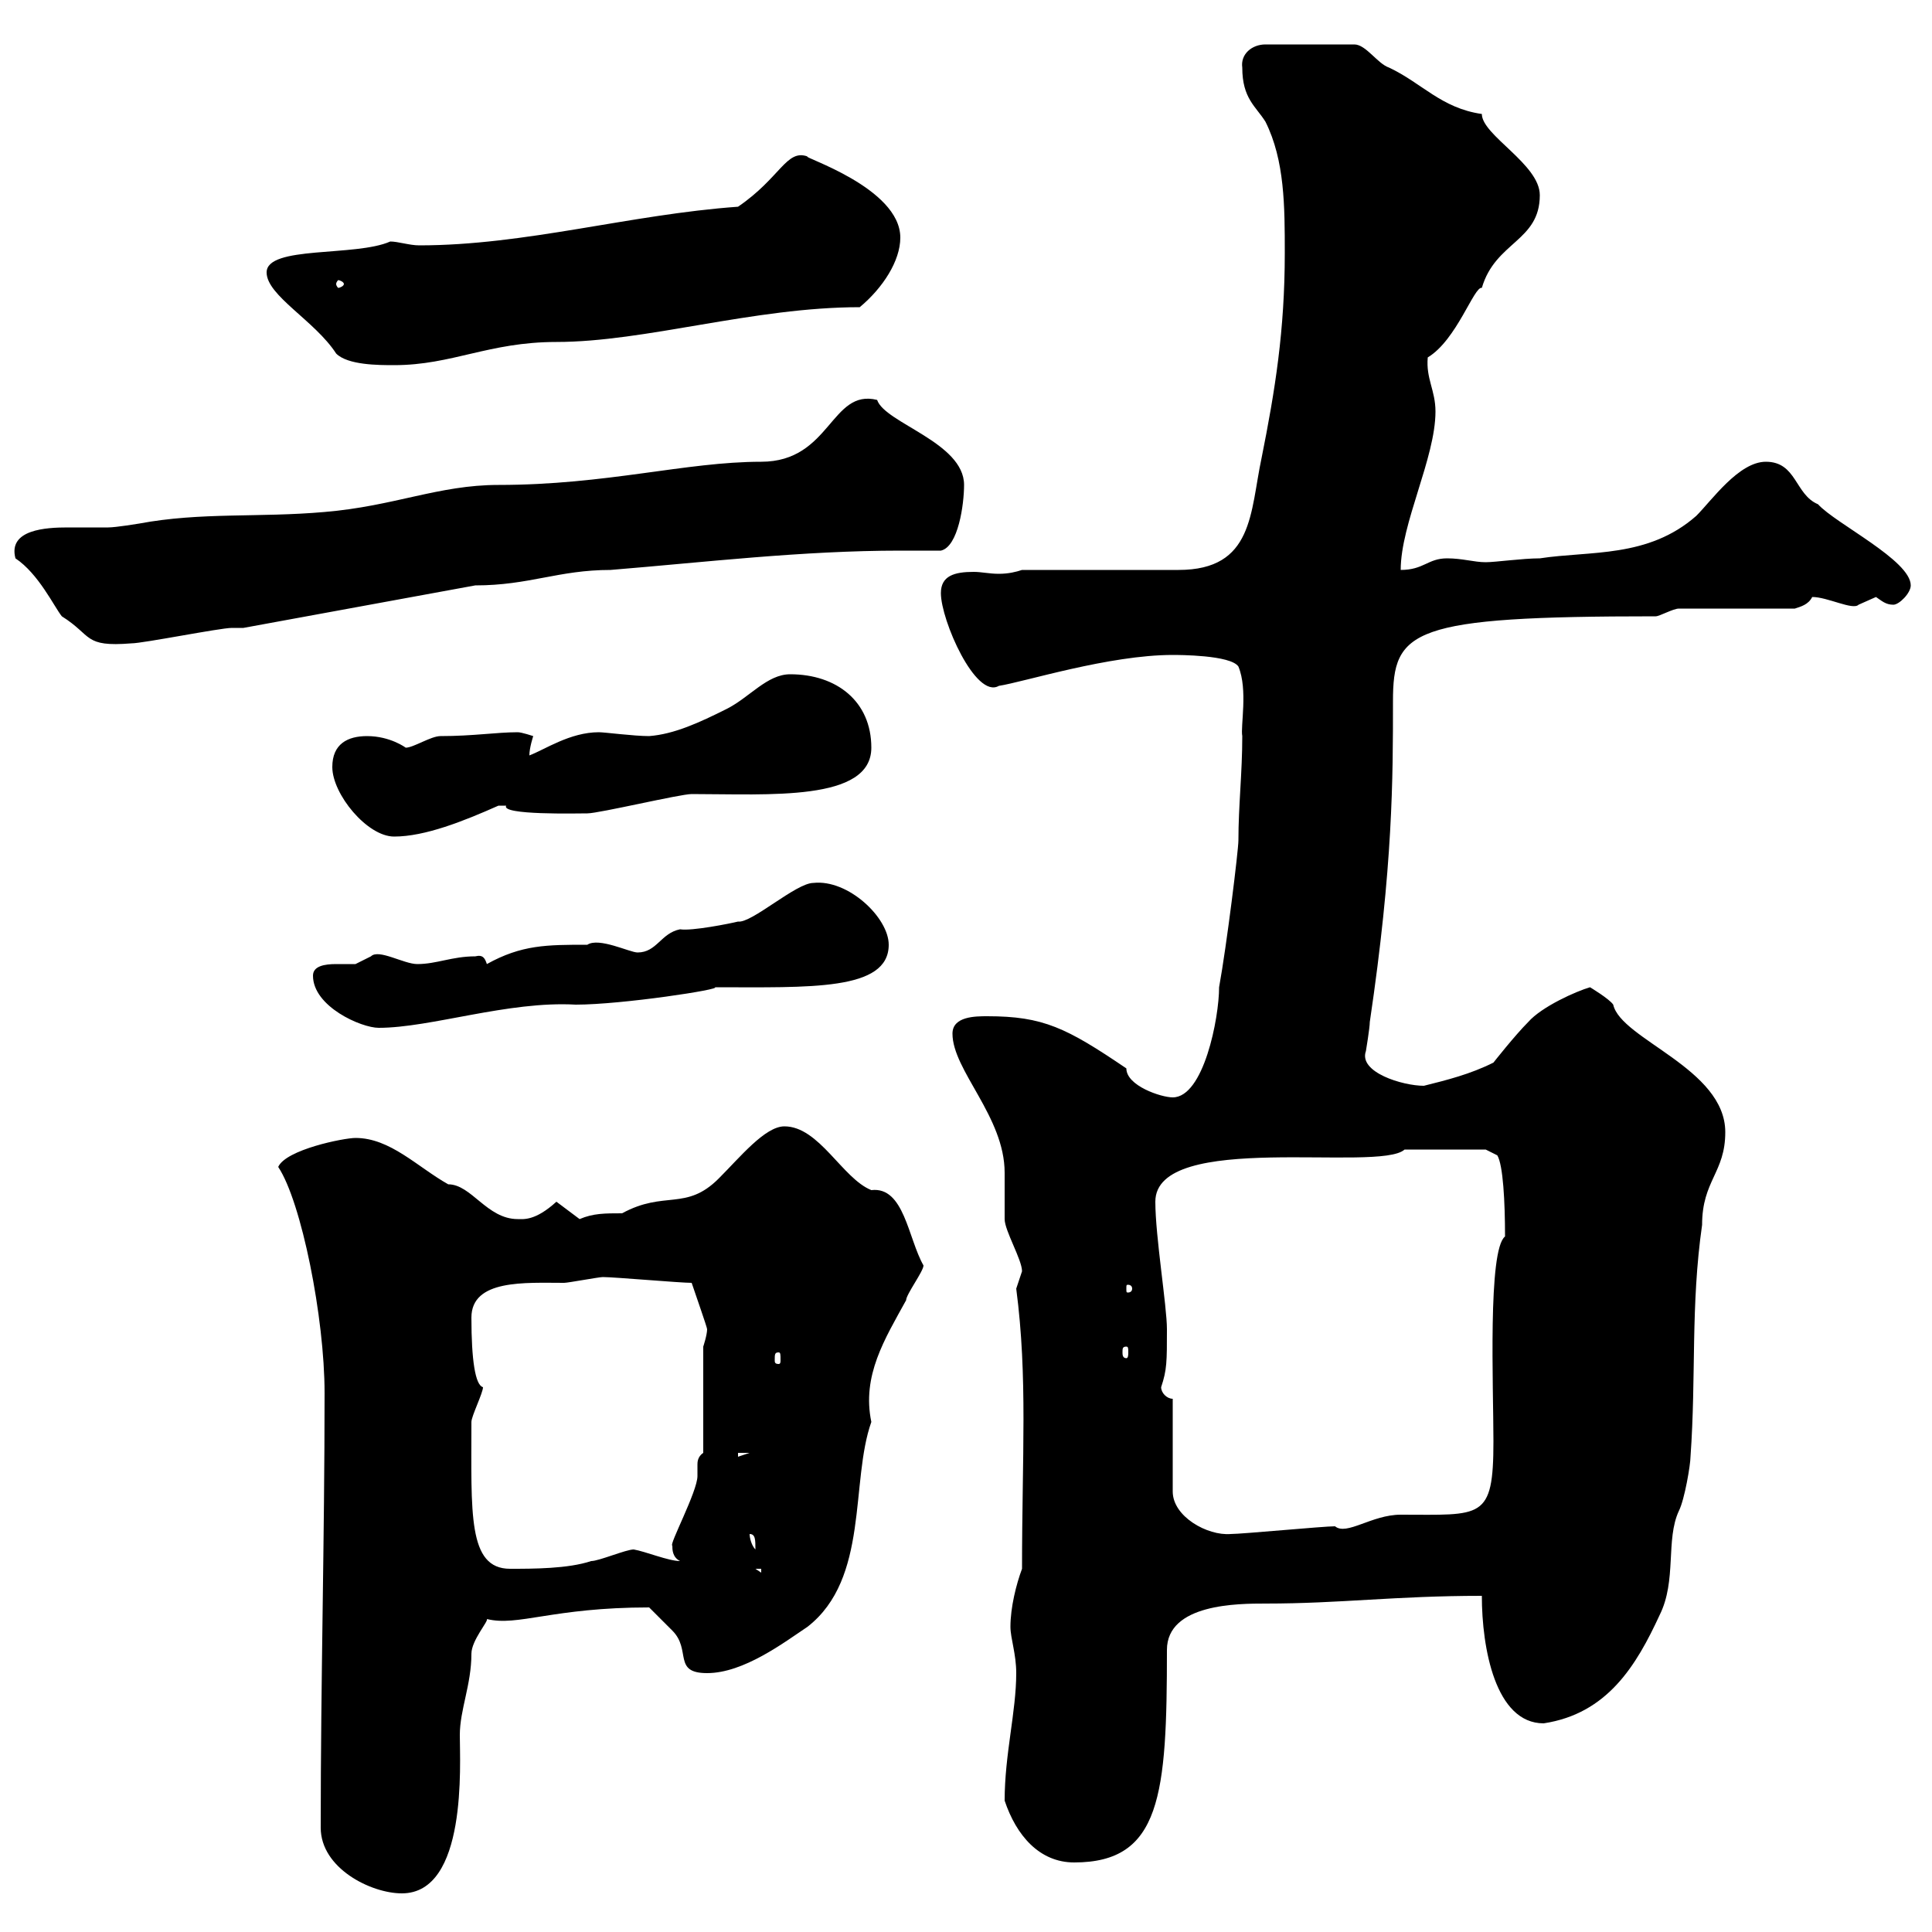 <svg xmlns="http://www.w3.org/2000/svg" xmlns:xlink="http://www.w3.org/1999/xlink" width="300" height="300"><path d="M49.80 283.80C49.80 290.10 57.60 294 62.40 294C72.60 294 71.40 273.90 71.40 269.40C71.40 265.50 73.20 261.60 73.20 256.80C73.20 254.70 75.90 251.70 75.60 251.40C80.40 252.60 85.80 249.60 100.80 249.60C102 250.80 103.80 252.60 104.40 253.20C107.40 256.20 104.40 259.80 109.80 259.80C115.50 259.80 121.80 255 125.40 252.60C135 245.10 132 230.10 135.30 220.80C133.80 213.60 137.40 207.90 140.70 201.90C140.70 201 143.40 197.40 143.40 196.50C141 192.30 140.40 184.20 135.30 184.80C130.80 183 127.20 174.90 121.80 174.90C118.80 174.90 114.90 179.70 111.60 183C106.50 188.10 103.20 184.80 96.60 188.40C93.90 188.40 92.10 188.40 90 189.30C90 189.30 86.40 186.60 86.40 186.60C83.10 189.60 81.30 189.30 80.40 189.30C75.60 189.30 73.20 183.90 69.60 183.90C64.80 181.20 60.60 176.70 55.20 176.70C53.40 176.70 44.40 178.50 43.20 181.20C46.80 186.60 50.40 204.60 50.40 216.30C50.40 239.10 49.80 260.70 49.80 283.80ZM156 279.60C157.80 285 161.40 289.20 166.80 289.20C180.30 289.20 181.20 278.70 181.20 256.20C181.20 249 192.30 249 196.50 249C208.20 249 216.60 247.80 230.10 247.80C230.10 255.90 232.20 267.60 239.70 267.60C249.60 266.10 254.10 258.60 257.70 250.80C260.40 245.40 258.60 239.10 260.70 234.60C261.60 232.80 262.50 227.40 262.50 226.20C263.40 213.60 262.50 202.80 264.30 190.20C264.30 183.30 267.90 182.10 267.90 175.80C267.90 165.90 251.70 161.40 250.50 156C249.90 155.10 246.90 153.30 246.90 153.30C244.80 153.90 239.40 156.30 237.30 158.70C235.20 160.80 231.90 165 231.90 165C228.30 166.80 224.70 167.70 221.10 168.60C217.80 168.60 210.90 166.50 212.10 163.20C212.10 163.20 212.70 159.60 212.70 158.70C216.30 134.40 216.30 120.90 216.30 108.90C216.30 97.80 219 95.70 257.10 95.70C257.70 95.70 259.80 94.50 260.70 94.50L278.70 94.50C279.60 94.20 280.80 93.90 281.40 92.70C283.80 92.70 287.70 94.80 288.60 93.90C288.60 93.90 291.30 92.70 291.30 92.70C292.20 93.30 292.80 93.90 294 93.90C294.90 93.90 296.70 92.10 296.70 90.90C296.70 87 285 81.30 282.30 78.30C278.70 76.80 279 71.70 274.20 71.70C270 71.70 265.80 77.70 263.40 80.10C255.90 86.70 246.90 85.50 239.10 86.70C236.40 86.70 232.20 87.30 230.70 87.30C228.90 87.30 227.10 86.70 224.70 86.70C221.70 86.70 221.10 88.50 217.50 88.50C217.50 81.30 222.90 71.10 222.90 63.90C222.90 60.60 221.40 58.80 221.70 55.50C226.20 52.80 228.90 44.40 230.10 44.70C232.20 37.50 239.10 37.50 239.10 30.30C239.10 25.50 230.10 21 230.10 17.70C223.80 16.80 220.80 12.90 215.70 10.50C213.90 9.90 212.10 6.90 210.30 6.90L196.50 6.90C194.40 6.90 192.60 8.40 192.90 10.50C192.90 15.30 195 16.50 196.50 18.90C199.50 24.90 199.50 32.10 199.50 39.30C199.50 51.30 198 60.60 195.90 71.10C194.10 79.50 194.70 88.50 183 88.50C179.40 88.50 162.30 88.50 158.70 88.50C157.80 88.80 156.60 89.10 155.10 89.10C153.60 89.10 152.40 88.80 151.20 88.80C148.20 88.80 146.10 89.40 146.10 92.10C146.10 96.30 151.50 108.60 155.10 106.50C159 105.90 172.20 101.70 182.10 101.70C183 101.70 191.10 101.70 192.30 103.50C193.80 107.10 192.60 112.80 192.90 114.30C192.90 120 192.30 125.10 192.30 130.50C192.30 132 190.50 146.70 189.30 153.30C189.30 158.10 186.90 170.40 182.10 170.40C180.30 170.40 174.90 168.60 174.90 165.90C165.60 159.60 162 157.80 153.30 157.80C151.50 157.80 147.90 157.80 147.90 160.50C147.90 166.20 156 173.40 156 182.10C156 183 156 188.40 156 189.30C156 191.10 158.70 195.60 158.70 197.40C158.70 197.40 157.80 200.10 157.80 200.10C159.60 213.90 158.70 225.90 158.70 243.60C157.80 246 156.90 249.60 156.90 252.60C156.90 254.40 157.80 256.80 157.80 259.80C157.80 265.80 156 272.40 156 279.60ZM117.30 243.60L118.20 243.60L118.20 244.20ZM73.20 220.80C73.20 219.90 75 216.30 75 215.40C73.80 215.10 73.20 211.20 73.20 204.60C73.20 198.60 81.60 199.20 87.60 199.20C88.20 199.20 93 198.30 93.60 198.30C95.40 198.30 105.60 199.20 107.40 199.20C108 201 109.80 206.10 109.80 206.40C109.80 207.30 109.20 209.10 109.20 209.10L109.20 225.60C108.30 226.20 108.30 227.10 108.30 227.40C108.30 228 108.30 228.30 108.30 229.20C108.30 231.60 103.80 240 104.40 240C104.40 240.60 104.40 241.80 105.60 242.40C103.80 242.40 100.20 240.90 98.40 240.60C97.20 240.60 93 242.40 91.80 242.40C88.20 243.60 82.80 243.60 79.20 243.60C72.60 243.60 73.20 234.90 73.20 220.80ZM116.40 238.20C117.30 238.20 117.30 239.10 117.30 240.60C116.70 240 116.40 238.80 116.40 238.20ZM182.10 217.20C181.20 217.20 180.30 216.30 180.30 215.40C181.20 212.70 181.20 211.50 181.20 206.40C181.20 202.80 179.40 192 179.40 186.60C179.40 175.50 214.20 182.10 218.10 178.50C224.40 178.50 229.80 178.50 230.70 178.50L232.50 179.40C233.40 180.90 233.70 186.60 233.70 192C231 194.10 231.90 215.40 231.90 223.80C231.90 236.10 230.10 235.20 217.50 235.20C213 235.20 209.10 238.50 207.30 237C205.50 237 192.90 238.20 191.10 238.20C187.50 238.50 182.10 235.50 182.10 231.60ZM114.60 225.60L116.40 225.60L114.60 226.20ZM120.90 210C121.20 210 121.20 210.30 121.20 211.20C121.20 211.50 121.20 211.80 120.90 211.80C120.30 211.80 120.30 211.50 120.30 211.20C120.30 210.30 120.30 210 120.90 210ZM174.90 209.10C175.20 209.10 175.20 209.40 175.20 210C175.20 210.30 175.20 210.90 174.90 210.90C174.30 210.90 174.30 210.30 174.30 210C174.30 209.40 174.30 209.10 174.90 209.10ZM175.80 200.10C175.80 200.70 175.20 200.70 175.20 200.70C174.90 200.70 174.90 200.70 174.90 200.10C174.90 199.50 174.90 199.50 175.20 199.50C175.20 199.50 175.80 199.50 175.80 200.10ZM48.60 151.50C48.60 156.30 56.10 159.60 58.80 159.60C66.90 159.60 78.90 155.40 89.40 156C96.60 156 112.20 153.60 111 153.30C125.70 153.30 138 153.90 138 146.70C138 142.50 131.70 136.50 126.30 137.10C123.60 137.10 116.70 143.40 114.60 143.10C113.40 143.40 107.40 144.60 105.60 144.30C102.60 144.90 102 147.90 99 147.90C97.80 147.90 93 145.50 91.20 146.70C84.90 146.70 81 146.70 75.60 149.70C75.30 148.80 75 148.20 73.80 148.50C70.20 148.50 67.80 149.70 64.80 149.70C62.70 149.70 58.80 147.30 57.60 148.50C57.60 148.50 55.20 149.70 55.20 149.70C54.60 149.70 53.40 149.70 52.20 149.70C50.40 149.70 48.60 150 48.60 151.50ZM51.60 119.10C51.60 123.30 57 129.90 61.20 129.90C66 129.90 72 127.50 77.40 125.10C77.40 125.10 77.40 125.10 78.60 125.10C77.70 126.60 89.70 126.30 91.20 126.30C93 126.30 105.60 123.30 107.40 123.30C119.40 123.30 135.30 124.50 135.30 116.10C135.30 108.90 129.90 104.70 122.70 104.70C119.10 104.70 116.40 108.30 112.80 110.10C108.60 112.20 104.70 114 100.80 114.30C98.40 114.30 93.90 113.70 93 113.70C88.50 113.70 84.60 116.40 82.20 117.30C82.20 116.10 82.80 114.30 82.80 114.30C82.80 114.30 81 113.70 80.40 113.70C77.10 113.70 73.50 114.30 68.40 114.30C66.90 114.30 64.20 116.10 63 116.10C63 116.10 60.60 114.30 57 114.30C54 114.30 51.60 115.50 51.60 119.10ZM2.40 86.70C6 89.10 8.40 94.20 9.60 95.70C14.40 98.70 12.90 100.50 20.40 99.90C22.20 99.90 34.20 97.50 36 97.50C36 97.50 37.80 97.50 37.80 97.50L73.80 90.90C82.20 90.90 86.70 88.50 94.80 88.50C109.50 87.30 124.50 85.50 139.80 85.50C141.90 85.50 144 85.50 146.10 85.50C148.80 84.90 149.70 78.30 149.70 75.30C149.70 68.70 137.40 65.70 136.20 62.10C129 60.30 129 71.70 118.20 71.70C106.50 71.70 94.20 75.30 77.40 75.30C68.10 75.30 61.20 78.60 50.40 79.50C40.20 80.40 31.20 79.50 21.60 81.30C21.60 81.30 18 81.90 16.80 81.90C14.40 81.90 12.30 81.90 10.50 81.90C7.20 81.90 1.20 82.20 2.40 86.70ZM41.40 42.30C41.40 45.90 48.90 49.80 52.20 54.90C54 56.70 58.80 56.70 61.20 56.70C70.20 56.70 75.90 53.10 86.40 53.10C100.20 53.10 117 47.70 133.50 47.70C137.10 44.70 139.80 40.50 139.80 36.90C139.80 29.10 124.20 24.30 125.40 24.30C122.10 23.10 121.20 27.60 114.60 32.10C97.80 33.30 81.60 38.10 65.10 38.10C63.60 38.10 61.80 37.50 60.60 37.50C55.20 39.90 41.40 38.10 41.40 42.30ZM53.40 44.10C53.40 44.40 52.80 44.70 52.50 44.70C52.50 44.70 52.20 44.40 52.20 44.10C52.20 43.80 52.50 43.50 52.50 43.50C52.80 43.50 53.40 43.80 53.40 44.10Z"/></svg>